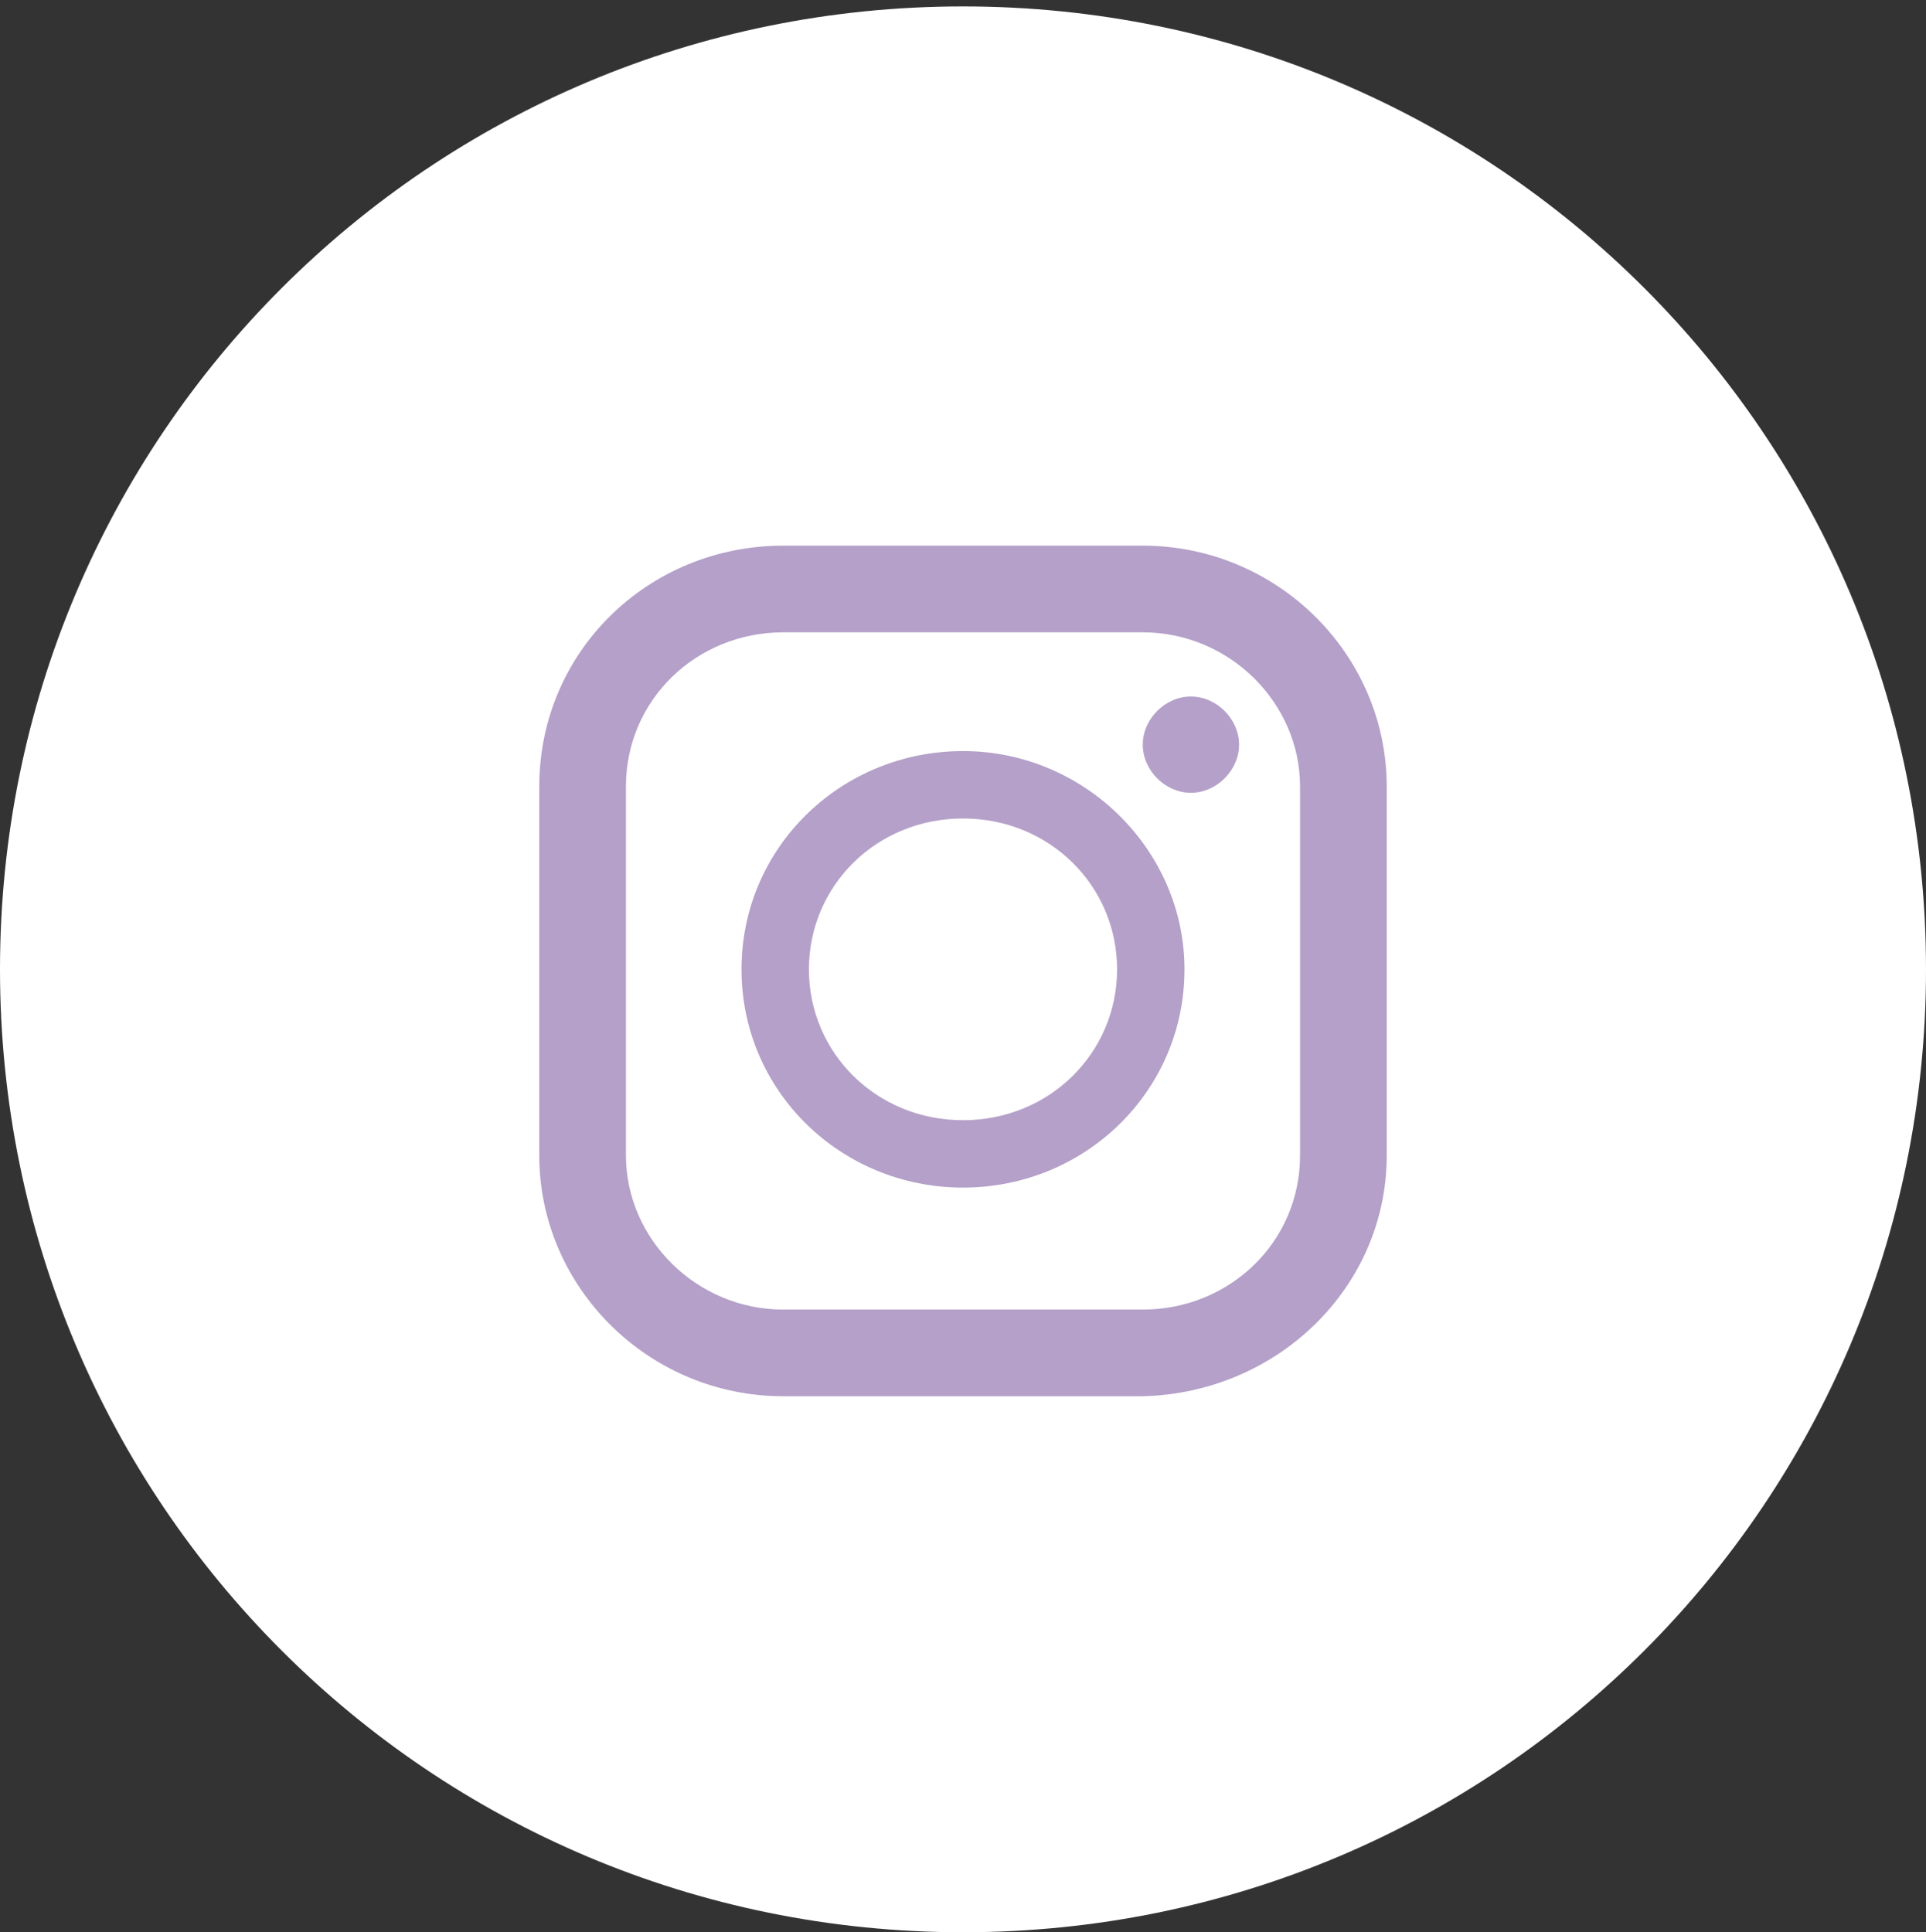 <?xml version="1.0" encoding="utf-8"?>
<!-- Generator: Adobe Illustrator 27.2.0, SVG Export Plug-In . SVG Version: 6.00 Build 0)  -->
<svg version="1.1" id="レイヤー_1" xmlns="http://www.w3.org/2000/svg" xmlns:xlink="http://www.w3.org/1999/xlink" x="0px"
	 y="0px" viewBox="0 0 60 60.2" style="enable-background:new 0 0 60 60.2;" xml:space="preserve">
<rect x="0" y="0" width="60" height="60.2" fill="#333333" stroke="none"/>
<style type="text/css">
	.st0{fill:#FFFFFF;}
	.st1{fill:#B4A0C8;}
	.st2{fill:none;stroke:#FFFFFF;stroke-width:0.867;}
</style>
<g>
	<g>
		<path class="st0" d="M30,60.2c16.6,0,30-13.4,30-30s-13.4-30-30-30S0,13.6,0,30.2S13.4,60.2,30,60.2"/>
		<path class="st1" d="M34.8,30.2c0,2.6-2.1,4.7-4.8,4.7s-4.8-2.1-4.8-4.7s2.1-4.7,4.8-4.7S34.8,27.6,34.8,30.2 M36.9,30.2
			c0-3.7-3.1-6.8-6.9-6.8c-3.8,0-6.9,3-6.9,6.8c0,3.8,3.1,6.8,6.9,6.8C33.8,37,36.9,34,36.9,30.2 M35.6,23.2c0,0.8,0.7,1.5,1.5,1.5
			s1.5-0.7,1.5-1.5c0-0.8-0.7-1.5-1.5-1.5S35.6,22.4,35.6,23.2 M40.5,36c0,2.7-2.2,4.8-4.9,4.8H24.4c-2.7,0-4.9-2.2-4.9-4.8V24.5
			c0-2.7,2.2-4.8,4.9-4.8h11.2c2.7,0,4.9,2.2,4.9,4.8V36z M43.2,36V24.5c0-4.1-3.4-7.5-7.6-7.5H24.4c-4.2,0-7.6,3.3-7.6,7.5V36
			c0,4.1,3.4,7.5,7.6,7.5h11.2C39.8,43.4,43.2,40.1,43.2,36"/>
	</g>
</g>
</svg>
